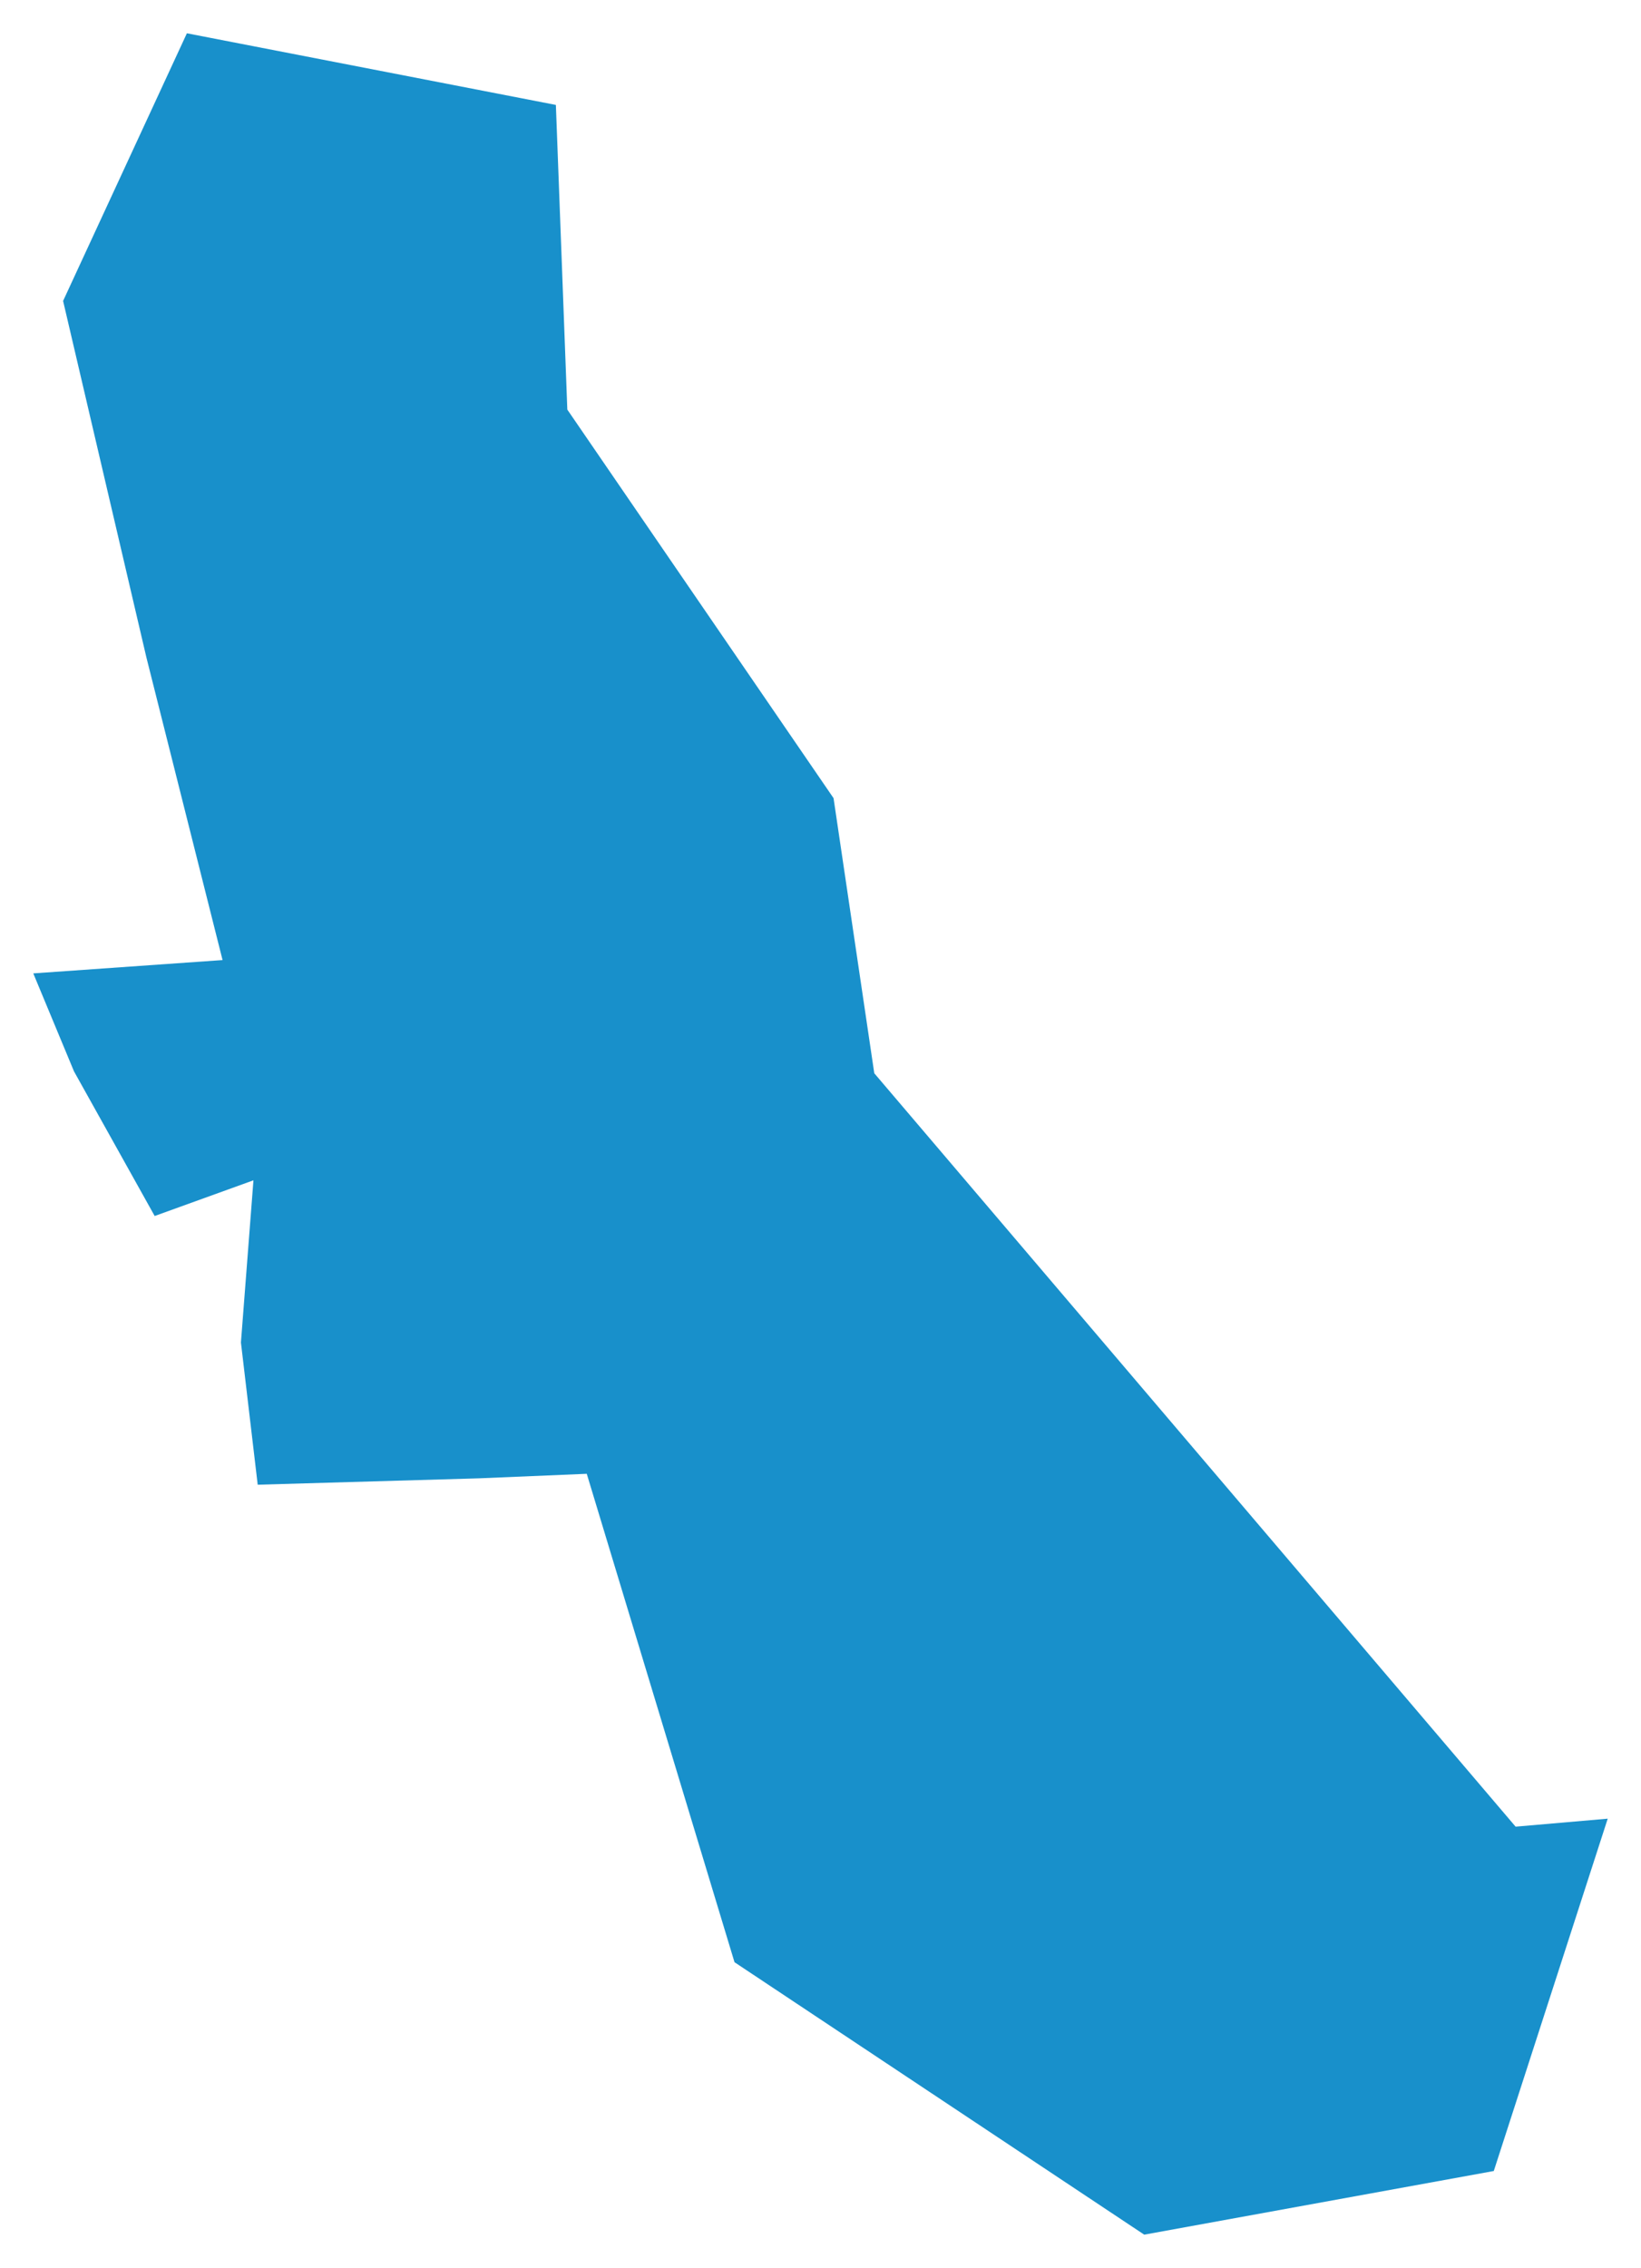 <svg version="1.1" baseProfile="tiny" id="svg2" x="0px" y="0px" width="6.164px" height="8.516px" viewBox="0 0 6.164 8.516" overflow="scroll" xml:space="preserve" xmlns="http://www.w3.org/2000/svg">

<g id="E09000013" transform="translate(-609.857,-917.894)">
	<polygon id="polygon5" fill="#1890CB" stroke-width="0.25" stroke-miterlimit="10" points="613.141,921.924    615.55,924.753 615.896,924.723 615.468,926.046 614.155,926.285 612.616,925.262 612.061,923.428 611.656,923.445    610.825,923.469 610.762,922.935 610.809,922.326 610.438,922.46 610.135,921.917 609.982,921.549 610.693,921.499    610.407,920.363 610.094,919.024 610.559,918.019 611.945,918.288 611.988,919.432 612.988,920.891  " />
</g>
</svg>